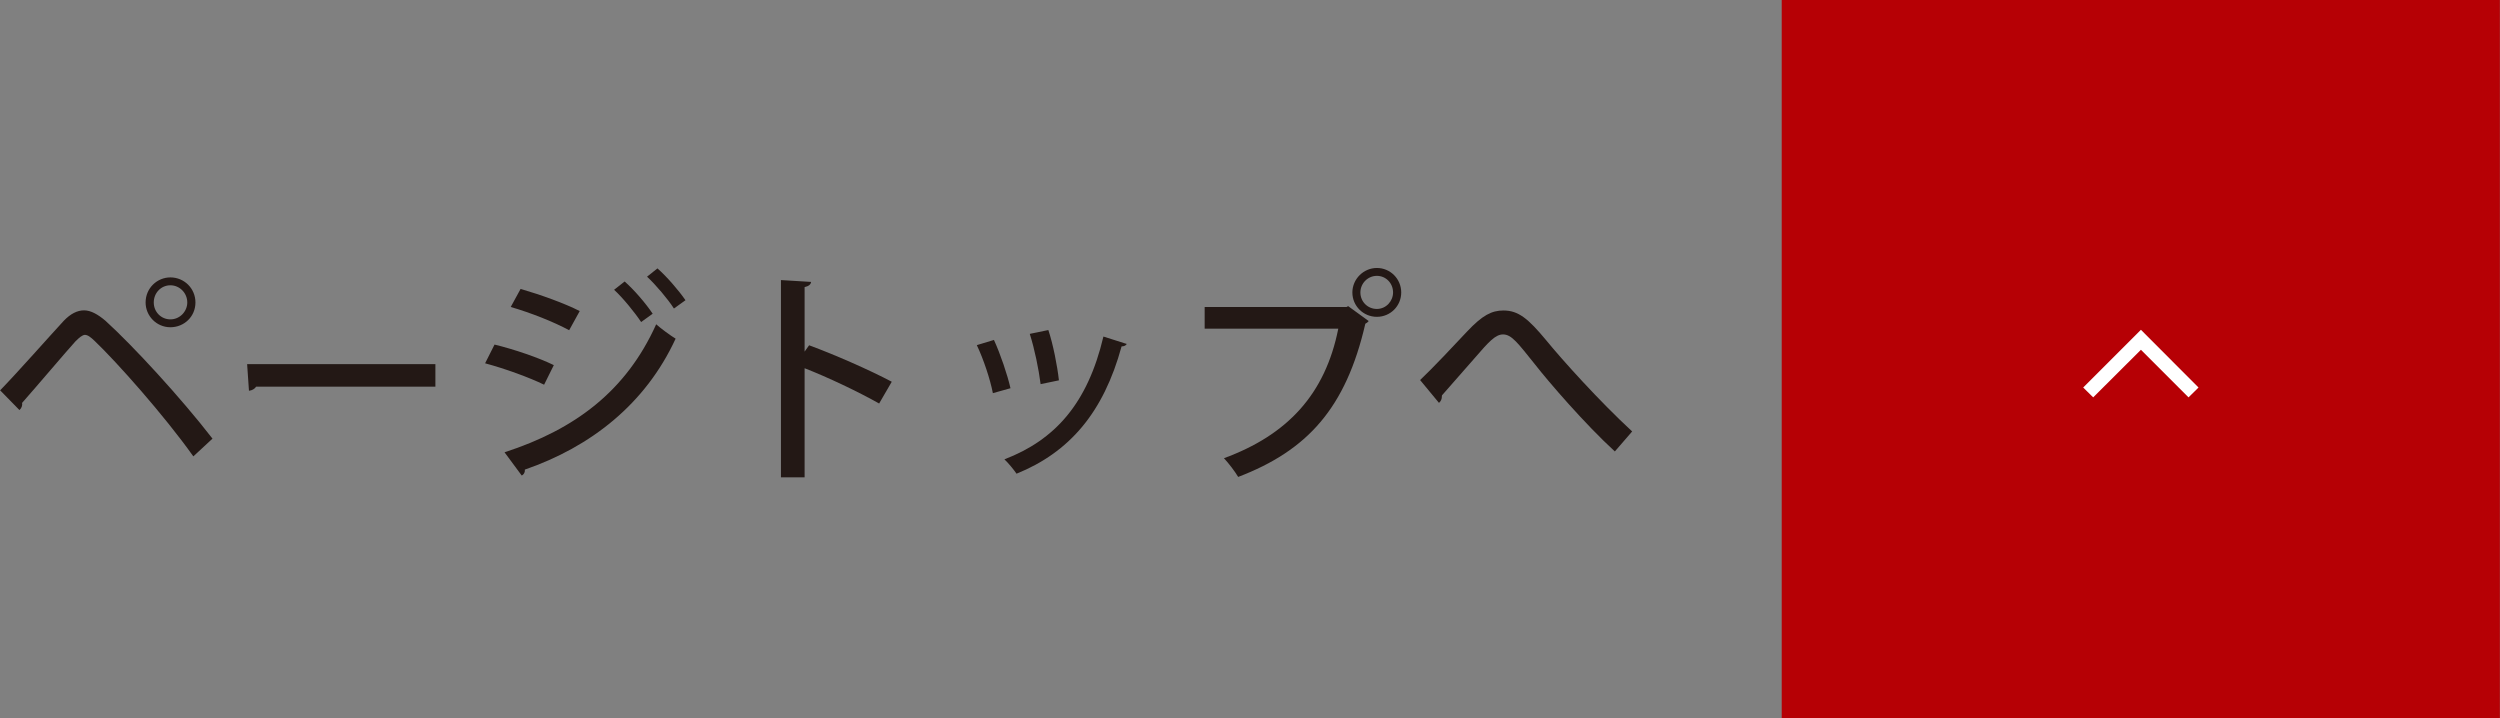 <?xml version="1.0" encoding="UTF-8"?><svg id="a" xmlns="http://www.w3.org/2000/svg" viewBox="0 0 177.54 51"><rect x="0" y="0" width="177.54" height="51" fill="#808080" stroke="none"/><defs><style>.b{fill:#b60005;}.c{fill:#231815;}.d{fill:#fff;}</style></defs><rect class="b" x="126.54" width="51" height="51" transform="translate(304.07 51) rotate(180)"/><polygon class="d" points="155.42 28.22 152.04 24.84 148.65 28.22 147.94 27.52 152.04 23.42 156.13 27.52 155.42 28.22"/><path class="c" d="M0,27.73c1.2-1.23,3.55-3.89,4.53-4.95.48-.5.96-.74,1.44-.74s.99.29,1.52.74c1.97,1.79,5.35,5.46,7.6,8.37l-1.36,1.26c-2.08-2.93-5.46-6.72-6.99-8.18-.3-.29-.51-.45-.72-.45-.18.02-.38.18-.66.46-.64.7-2.77,3.22-3.79,4.37.03.18-.03.37-.19.51l-1.38-1.41ZM12.1,19.7c.98,0,1.78.78,1.78,1.78s-.8,1.76-1.78,1.76-1.76-.8-1.76-1.76c0-1.02.82-1.78,1.76-1.78ZM13.3,21.48c0-.67-.54-1.22-1.2-1.22s-1.18.54-1.18,1.22.53,1.2,1.18,1.2c.69,0,1.2-.58,1.2-1.2Z"/><path class="c" d="M17.55,25.86h13.37v1.6h-12.73c-.1.16-.3.27-.51.29l-.13-1.89Z"/><path class="c" d="M35.12,24.47c1.44.35,3.15.94,4.21,1.46l-.69,1.39c-1.04-.51-2.8-1.15-4.19-1.52l.67-1.33ZM35.83,32.12c5.01-1.63,8.63-4.34,10.77-9.09.32.29,1.04.82,1.38,1.02-2.14,4.64-6.02,7.68-10.71,9.3.03.14-.05.34-.22.42l-1.22-1.65ZM36.98,20.52c1.44.42,3.11,1.02,4.19,1.57l-.75,1.36c-1.14-.61-2.71-1.23-4.15-1.65l.7-1.28ZM44.36,19.99c.66.58,1.5,1.55,1.99,2.29l-.82.59c-.42-.64-1.31-1.74-1.92-2.29l.75-.59ZM46.69,19.06c.66.58,1.5,1.55,1.99,2.26l-.82.59c-.42-.66-1.3-1.7-1.91-2.26l.74-.59Z"/><path class="c" d="M62.44,28.66c-1.47-.83-3.63-1.86-5.3-2.51v7.75h-1.68v-14.01l2.14.13c-.02.18-.16.3-.46.37v4.58l.32-.45c1.82.67,4.26,1.74,5.87,2.59l-.9,1.55Z"/><path class="c" d="M70.59,24.15c.45.98.96,2.48,1.17,3.42l-1.25.35c-.19-.98-.66-2.4-1.14-3.41l1.22-.37ZM80.02,24.42c-.05.11-.19.18-.37.18-1.28,4.69-3.7,7.52-7.46,9.04-.18-.27-.59-.77-.86-1.02,3.6-1.38,5.91-3.97,7.03-8.72l1.67.53ZM74.45,23.44c.34,1.02.64,2.56.75,3.57l-1.3.27c-.13-1.04-.43-2.51-.77-3.57l1.31-.27Z"/><path class="c" d="M85.55,21.8h10.08l.11-.06,1.46,1.06c-.06.08-.14.14-.24.19-1.38,5.99-4.11,9-9.03,10.88-.22-.38-.69-.99-1.01-1.33,4.5-1.65,7.19-4.53,8.12-9.2h-9.49v-1.54ZM97.78,19.03c.96,0,1.73.78,1.73,1.74s-.77,1.73-1.73,1.73-1.74-.77-1.74-1.73.8-1.74,1.74-1.74ZM98.93,20.77c0-.66-.51-1.18-1.15-1.18s-1.17.53-1.17,1.18.51,1.17,1.17,1.17,1.15-.56,1.15-1.17Z"/><path class="c" d="M102.4,28.1c0,.26-.08.4-.21.51l-1.34-1.62c.82-.77,2.53-2.58,3.33-3.44,1.1-1.17,1.76-1.5,2.59-1.5,1.06,0,1.76.58,3.03,2.11,1.15,1.41,3.79,4.34,6.11,6.48l-1.23,1.42c-2.13-1.95-4.71-4.95-5.67-6.18-1.2-1.49-1.65-2.13-2.27-2.13-.54,0-1.02.53-1.97,1.63l-2.37,2.7Z"/></svg>